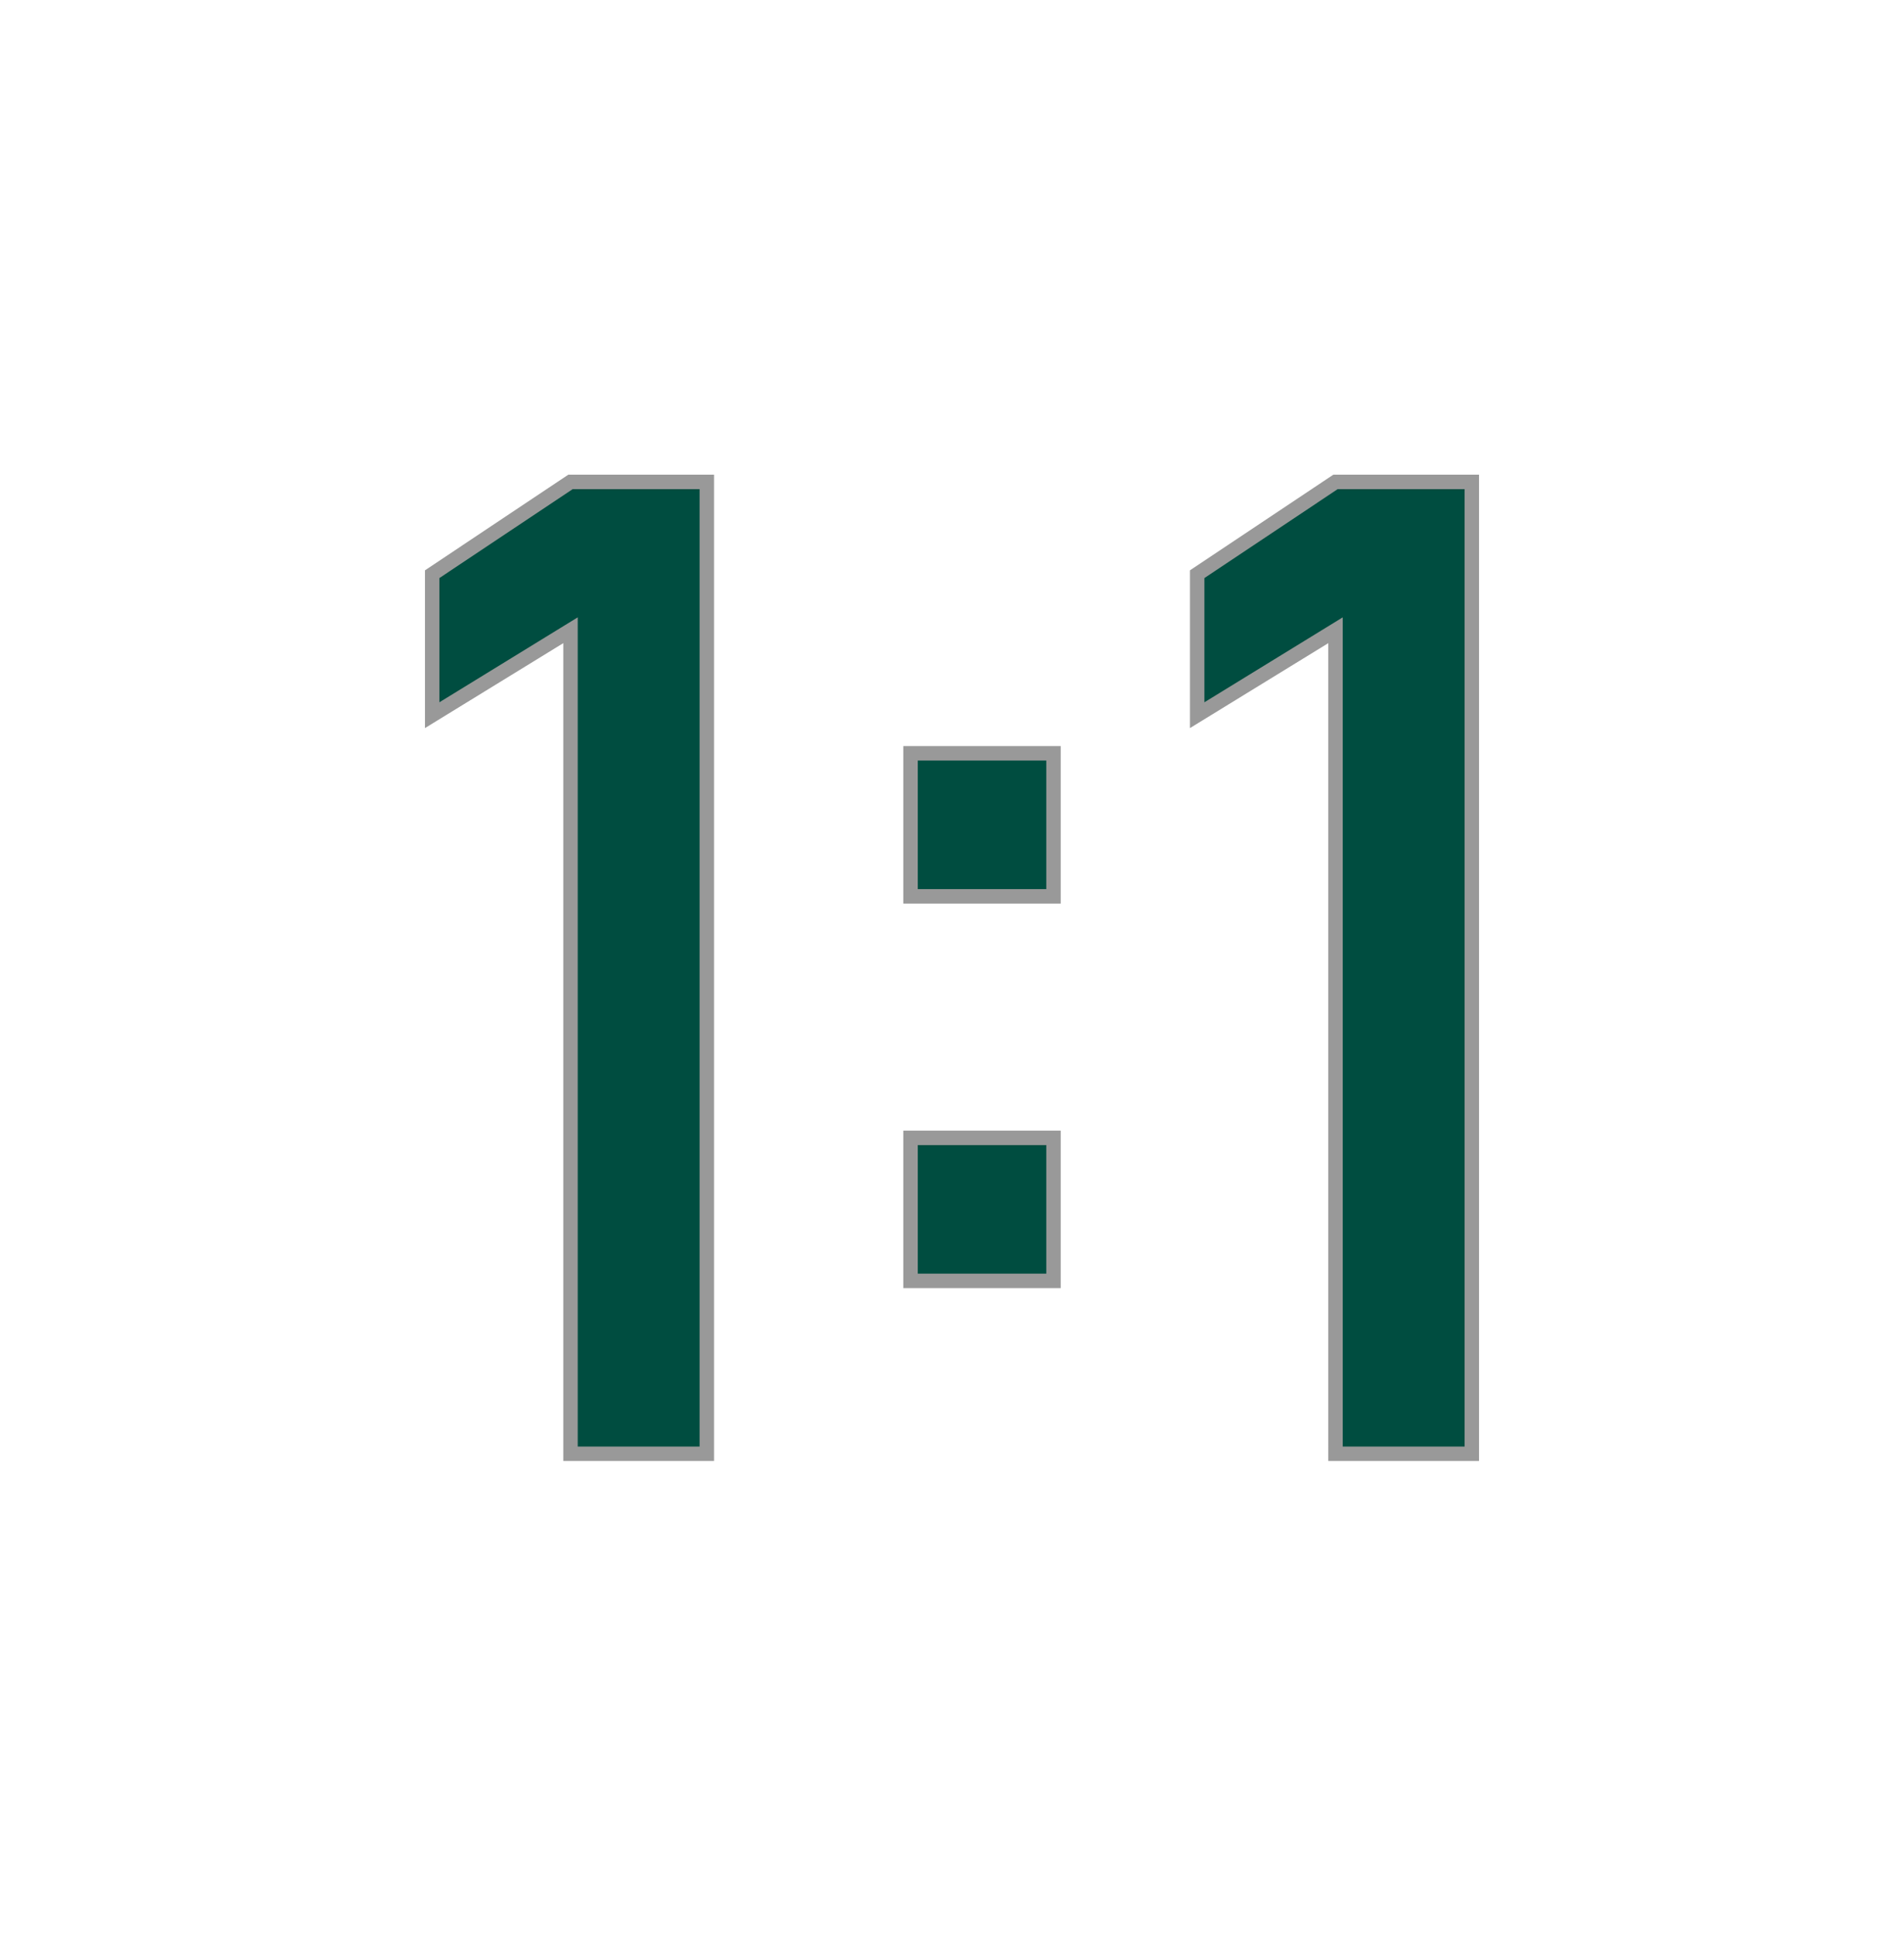 <?xml version="1.0" encoding="utf-8"?>
<!-- Generator: Adobe Illustrator 25.2.0, SVG Export Plug-In . SVG Version: 6.00 Build 0)  -->
<svg version="1.1" id="Warstwa_1" xmlns="http://www.w3.org/2000/svg" xmlns:xlink="http://www.w3.org/1999/xlink" x="0px" y="0px"
	 viewBox="0 0 131.86 134" style="enable-background:new 0 0 131.86 134;" xml:space="preserve">
<style type="text/css">
	.st0{fill:#004D40;stroke:#999999;stroke-miterlimit:10;}
</style>
<g>
	<path class="st0" d="M48.95,100.64h-9.44V43.63l-9.58,5.88v-9.76l9.58-6.39h9.44V100.64z"/>
	<path class="st0" d="M63.06,52.15h9.9v9.9h-9.9V52.15z M63.06,78.77h9.9v9.9h-9.9V78.77z"/>
	<path class="st0" d="M101.93,100.64h-9.44V43.63l-9.58,5.88v-9.76l9.58-6.39h9.44V100.64z"/>
</g>
</svg>
